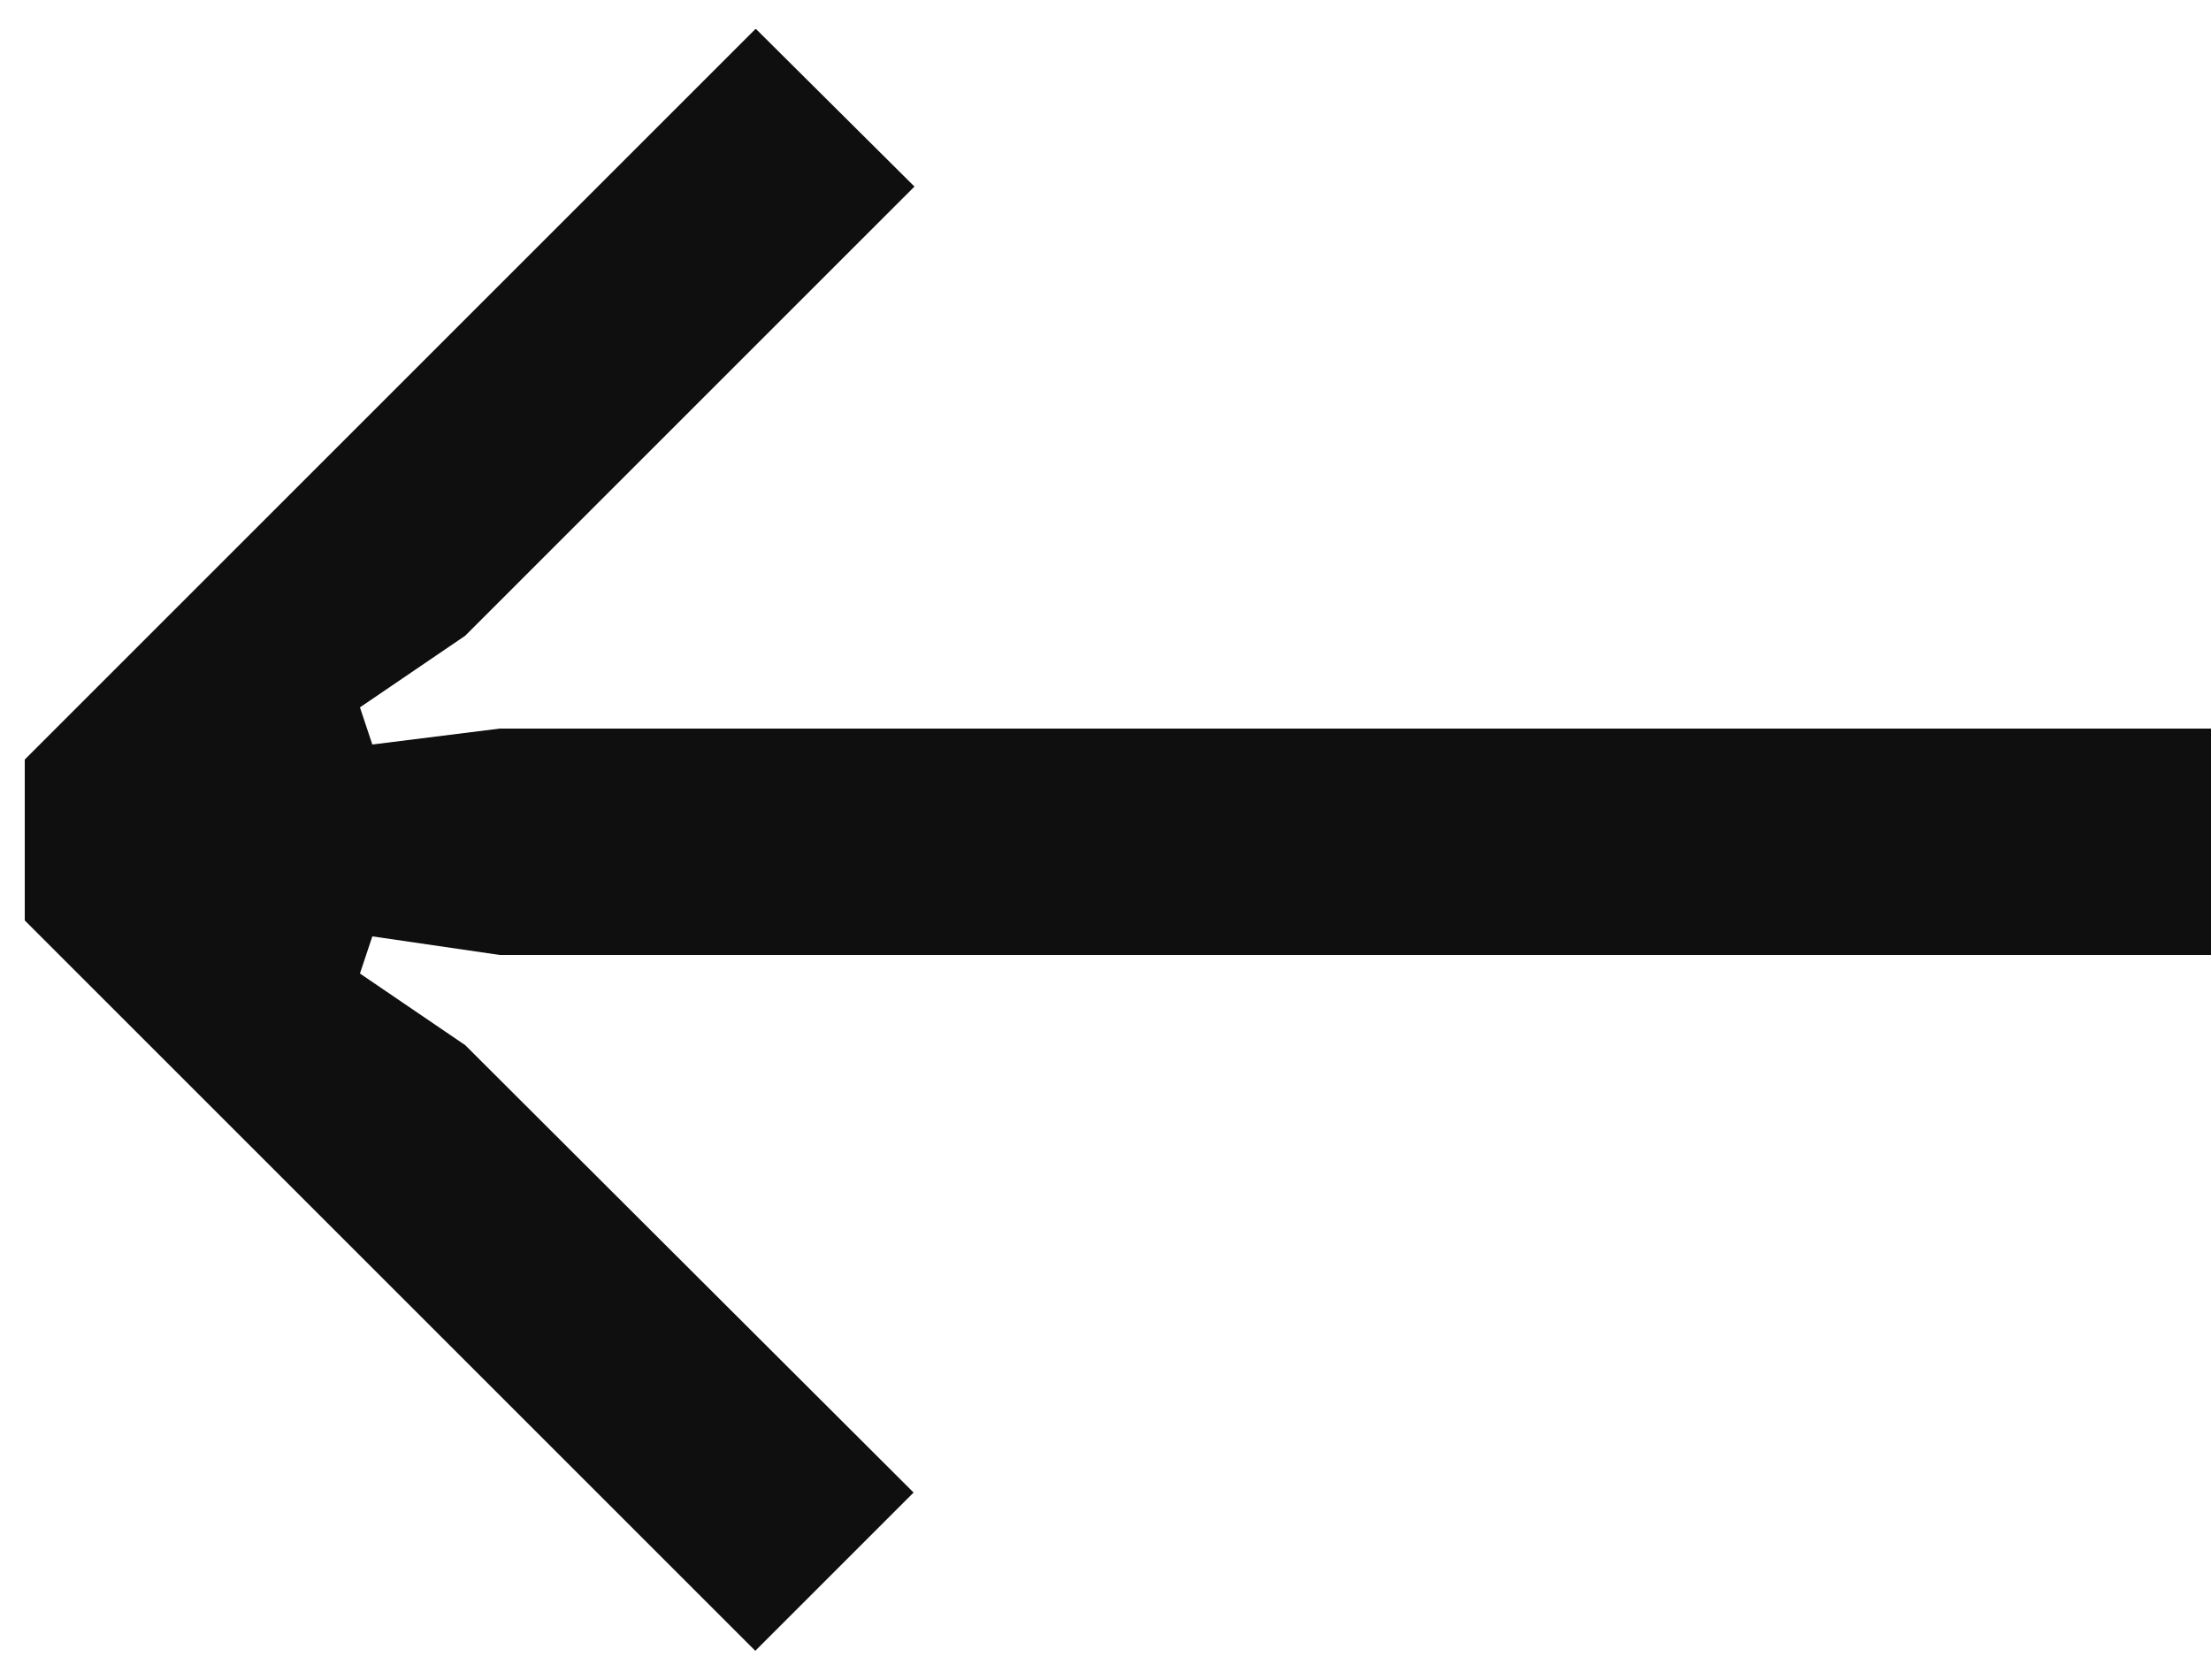 <?xml version="1.0" encoding="UTF-8"?>
<svg xmlns="http://www.w3.org/2000/svg" width="25" height="19" viewBox="0 0 25 19" fill="none">
  <path d="M8.55 0.33L10.34 2.11L5.26 7.19L4.07 8L4.21 8.42L5.65 8.24L25 8.24L25 10.8L5.65 10.8L4.21 10.59L4.07 11.01L5.26 11.82L10.33 16.88L8.54 18.67L0.28 10.41L0.28 8.59L8.54 0.33L8.55 0.33Z" fill="#0F0F0F"></path>
</svg>
